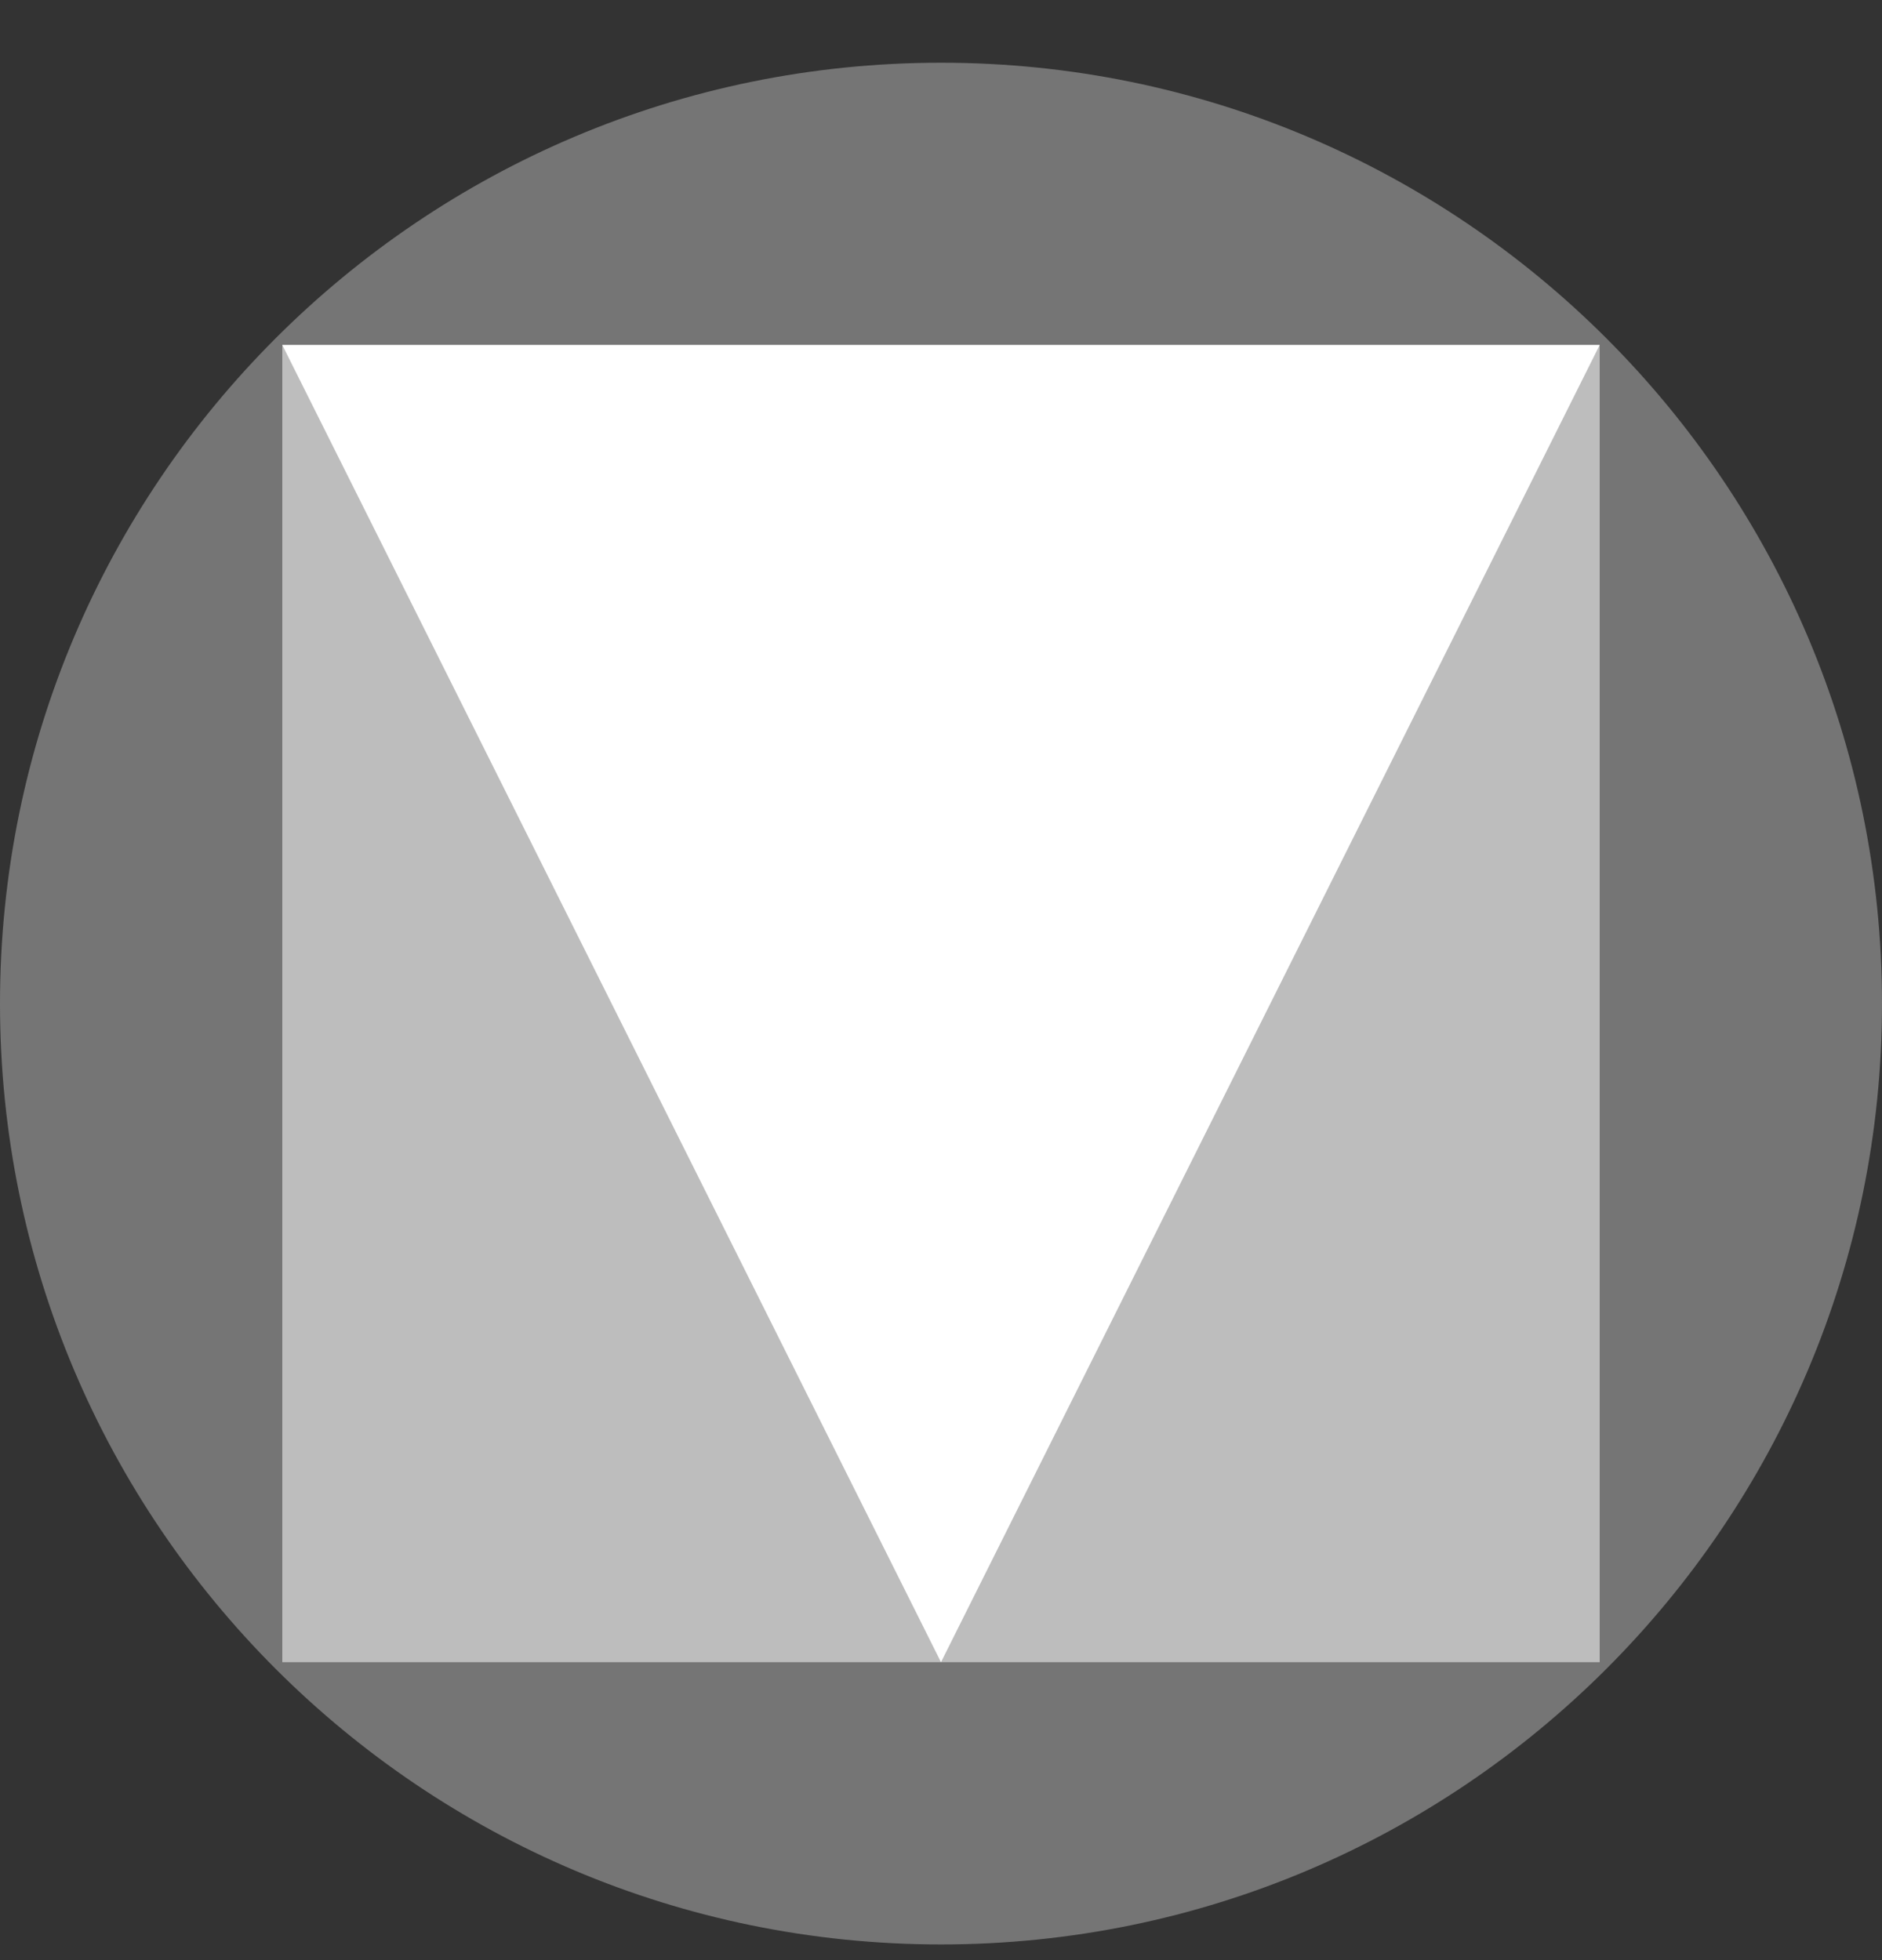 <?xml version="1.0" encoding="utf-8"?><svg width="24" height="25" viewBox="0 0 24 25" fill="none" xmlns="http://www.w3.org/2000/svg">
<rect x="0" y="0" width="24" height="25" fill="#333333" stroke="none"/>
<g clip-path="url(#clip0_3745_7392)">
<path d="M12 24.8C18.627 24.8 24 19.427 24 12.8C24 6.172 18.627 0.8 12 0.8C5.373 0.8 0 6.172 0 12.8C0 19.427 5.373 24.8 12 24.8Z" fill="#757575"/>
<path d="M3.6 4.4H20.4V21.2H3.6V4.4Z" fill="#BDBDBD"/>
<path d="M20.4 4.4L12 21.2L3.6 4.4H20.4Z" fill="white"/>
</g>
<defs>
<clipPath id="clip0_3745_7392">
<rect width="24" height="24" fill="white" transform="translate(0 0.8)"/>
</clipPath>
</defs>
</svg>
